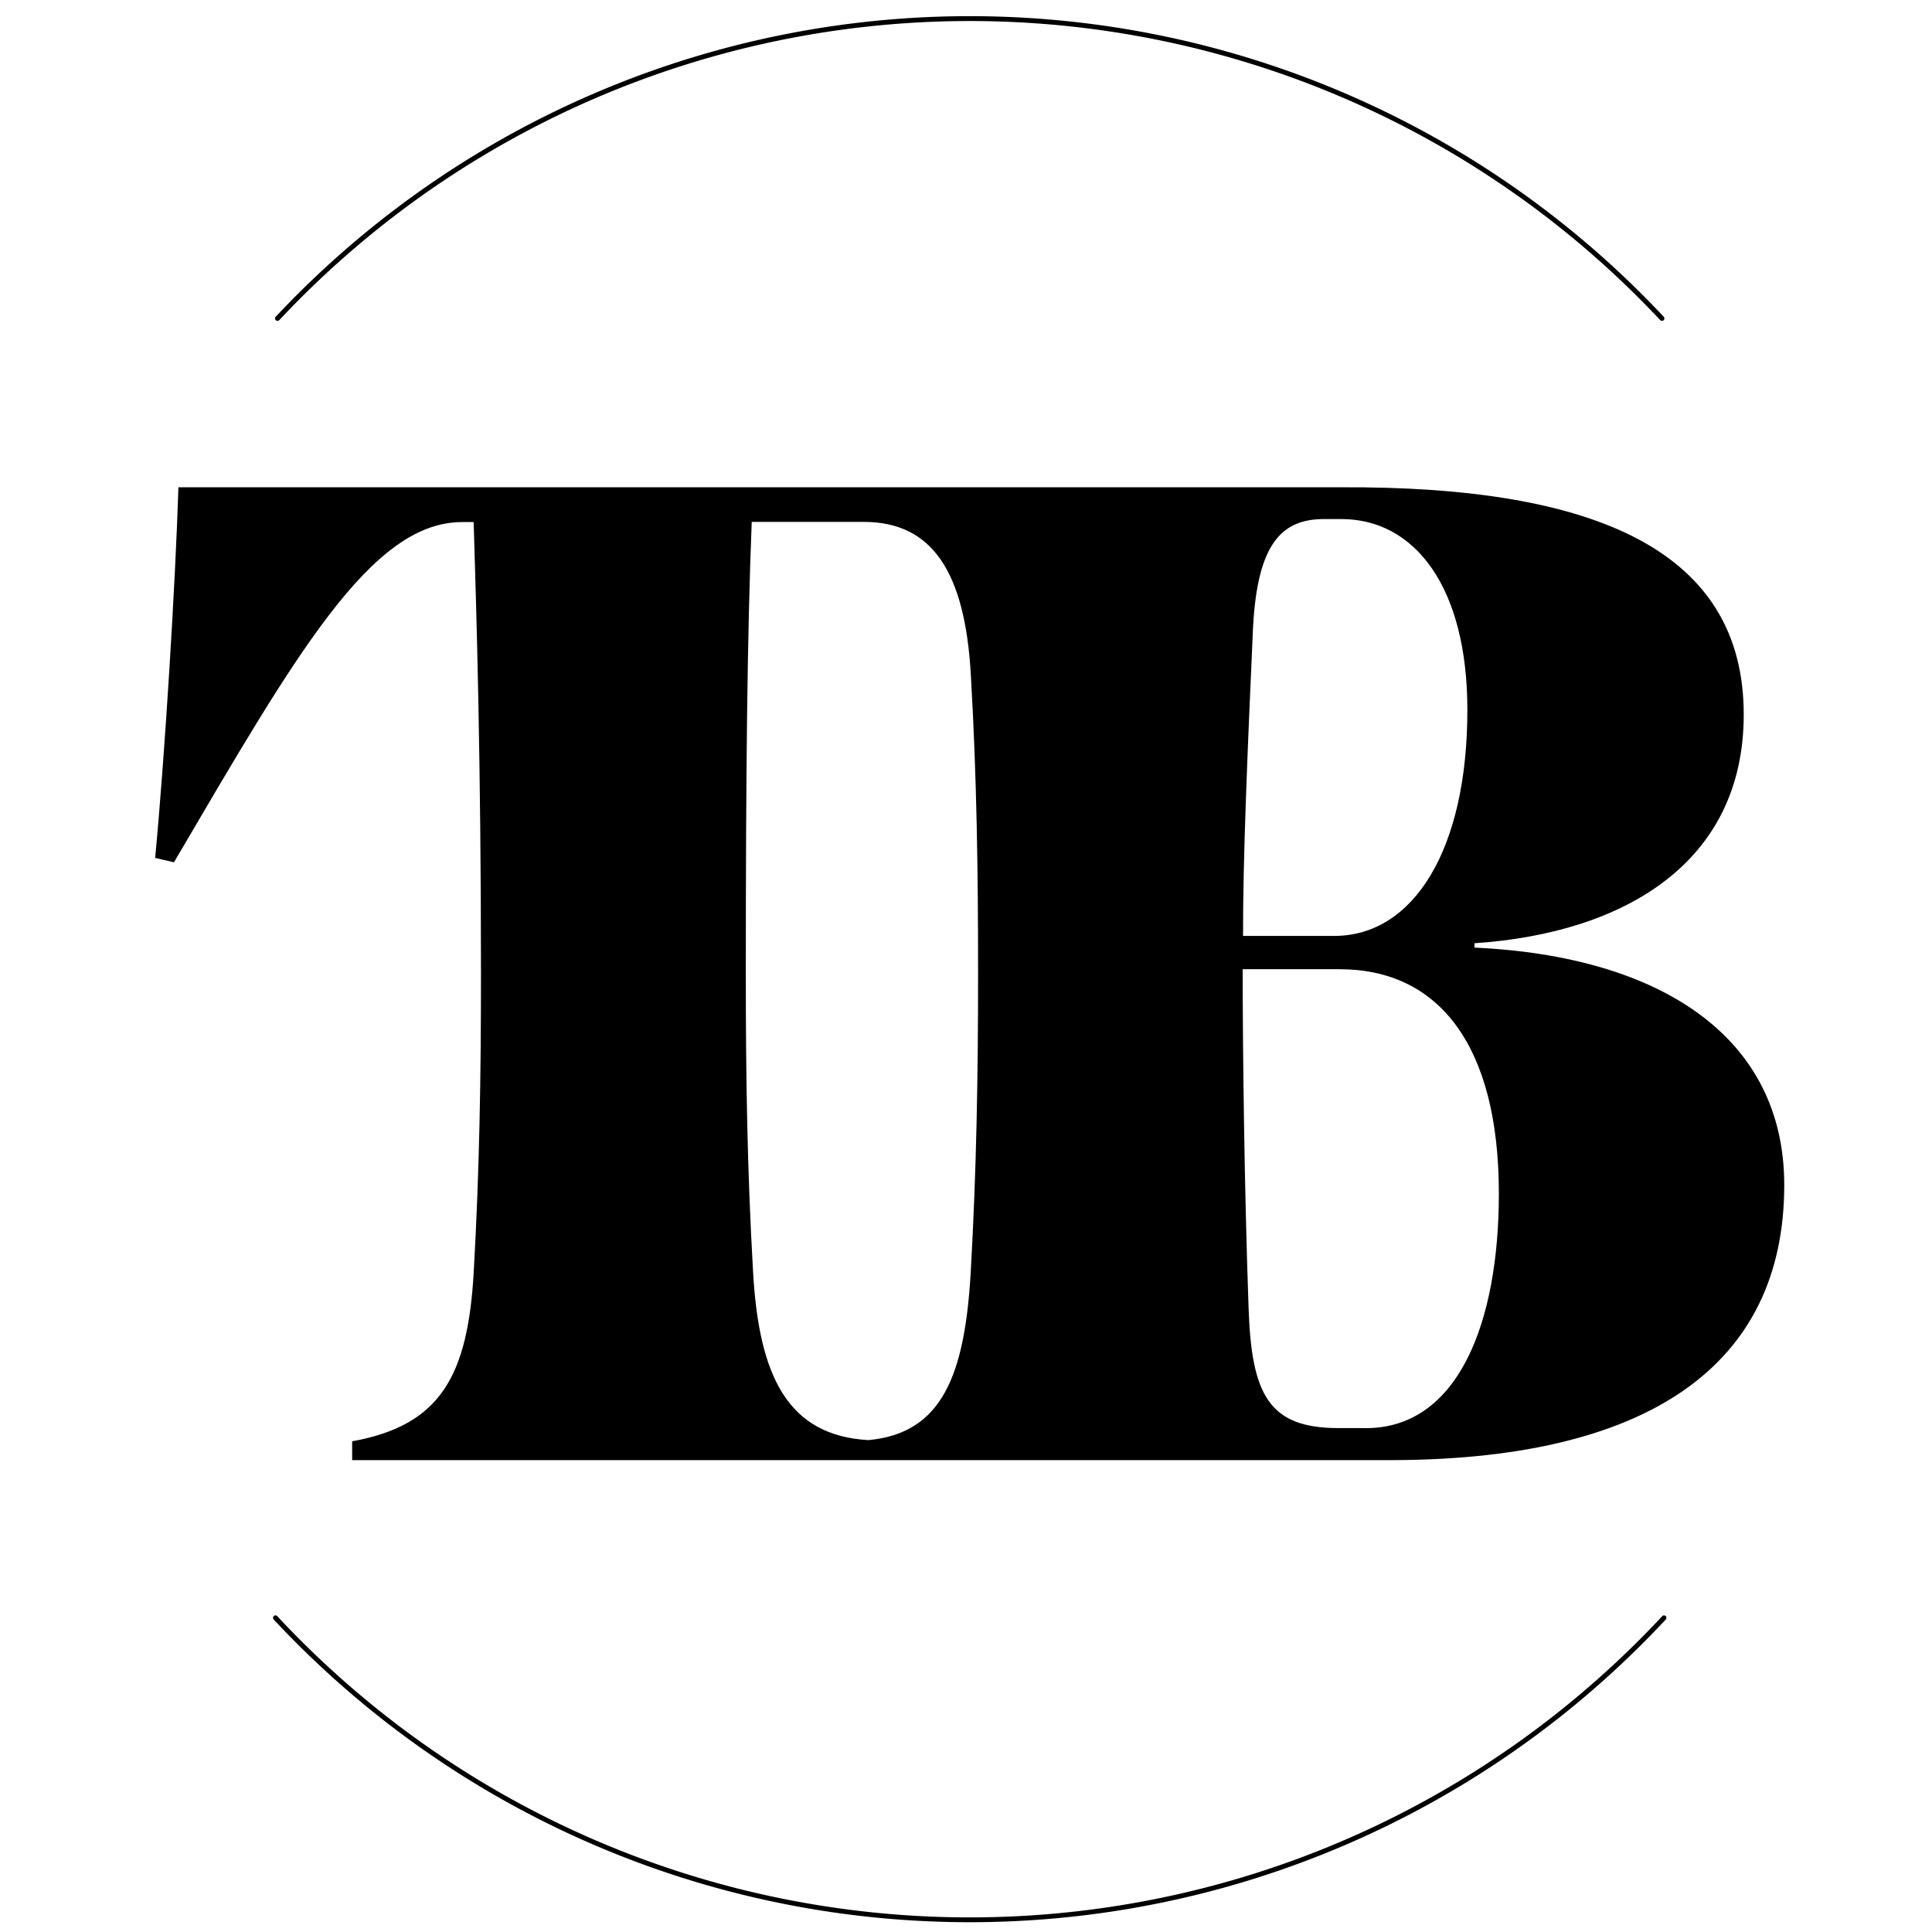 <svg xmlns="http://www.w3.org/2000/svg" width="98" height="98" viewBox="0 0 98 98">
  <g id="Layer_2" data-name="Layer 2" transform="translate(0 -0.11)">
    <g id="Layer_1" data-name="Layer 1" transform="translate(0 0.11)">
      <rect id="_1000pxGUIDE" data-name="1000pxGUIDE" width="98" height="98" fill="none"/>
      <path id="Tracé_1" data-name="Tracé 1" d="M146.923,274.859v-.22c7.636-.515,13.657-4.111,13.657-11.6,0-8.225-7.343-11.6-20.485-11.529H81.181c-.148,4.7-.661,13.292-1.181,18.8l.955.221c6.167-10.5,9.986-17.256,14.611-17.256h.59c.148,4.777.371,12.189.371,22.909,0,5.214-.073,9.912-.367,15.125-.3,5.288-1.688,7.786-6.167,8.593v.955h52.3c13.51.075,20.342-4.848,20.342-13.951C162.639,279.412,156.395,275.3,146.923,274.859Zm-11.234-16.228c.22-4.185,1.4-5.509,3.6-5.509h.885c3.671,0,6.388,3.376,6.388,9.691,0,7.051-2.717,11.454-6.755,11.454h-4.624C135.174,270.453,135.4,265.093,135.689,258.632ZM121.371,291.3c-.3,5.288-1.476,8.2-5.19,8.542-4.1-.228-5.558-3.254-5.852-8.542-.3-5.214-.368-9.912-.368-15.125,0-10.133.074-17.256.3-22.909h5.681c3.454,0,5.14,2.5,5.435,7.783.3,5.214.366,9.912.366,15.126S121.664,286.092,121.371,291.3Zm20.045,7.932h-1.4c-3.524,0-4.405-1.688-4.552-6.095-.22-6.169-.3-13.291-.3-17.181h4.919c4.992,0,8.076,3.818,8.076,11.38,0,6.54-2.057,11.9-6.753,11.9Z" transform="translate(-72.13 -226.793)"/>
      <path id="Tracé_2" data-name="Tracé 2" d="M142.033,24.031a48.016,48.016,0,0,1,70.046,0,.123.123,0,0,0,.179-.169,48.262,48.262,0,0,0-70.406,0,.123.123,0,1,0,.179.169Z" transform="translate(-127.866 -7.795)"/>
      <path id="Tracé_3" data-name="Tracé 3" d="M211.249,833.222a48.015,48.015,0,0,1-70.253,0,.123.123,0,0,0-.18.168,48.265,48.265,0,0,0,70.613,0,.123.123,0,0,0-.18-.168Z" transform="translate(-126.933 -751.243)"/>
    </g>
  </g>
</svg>
